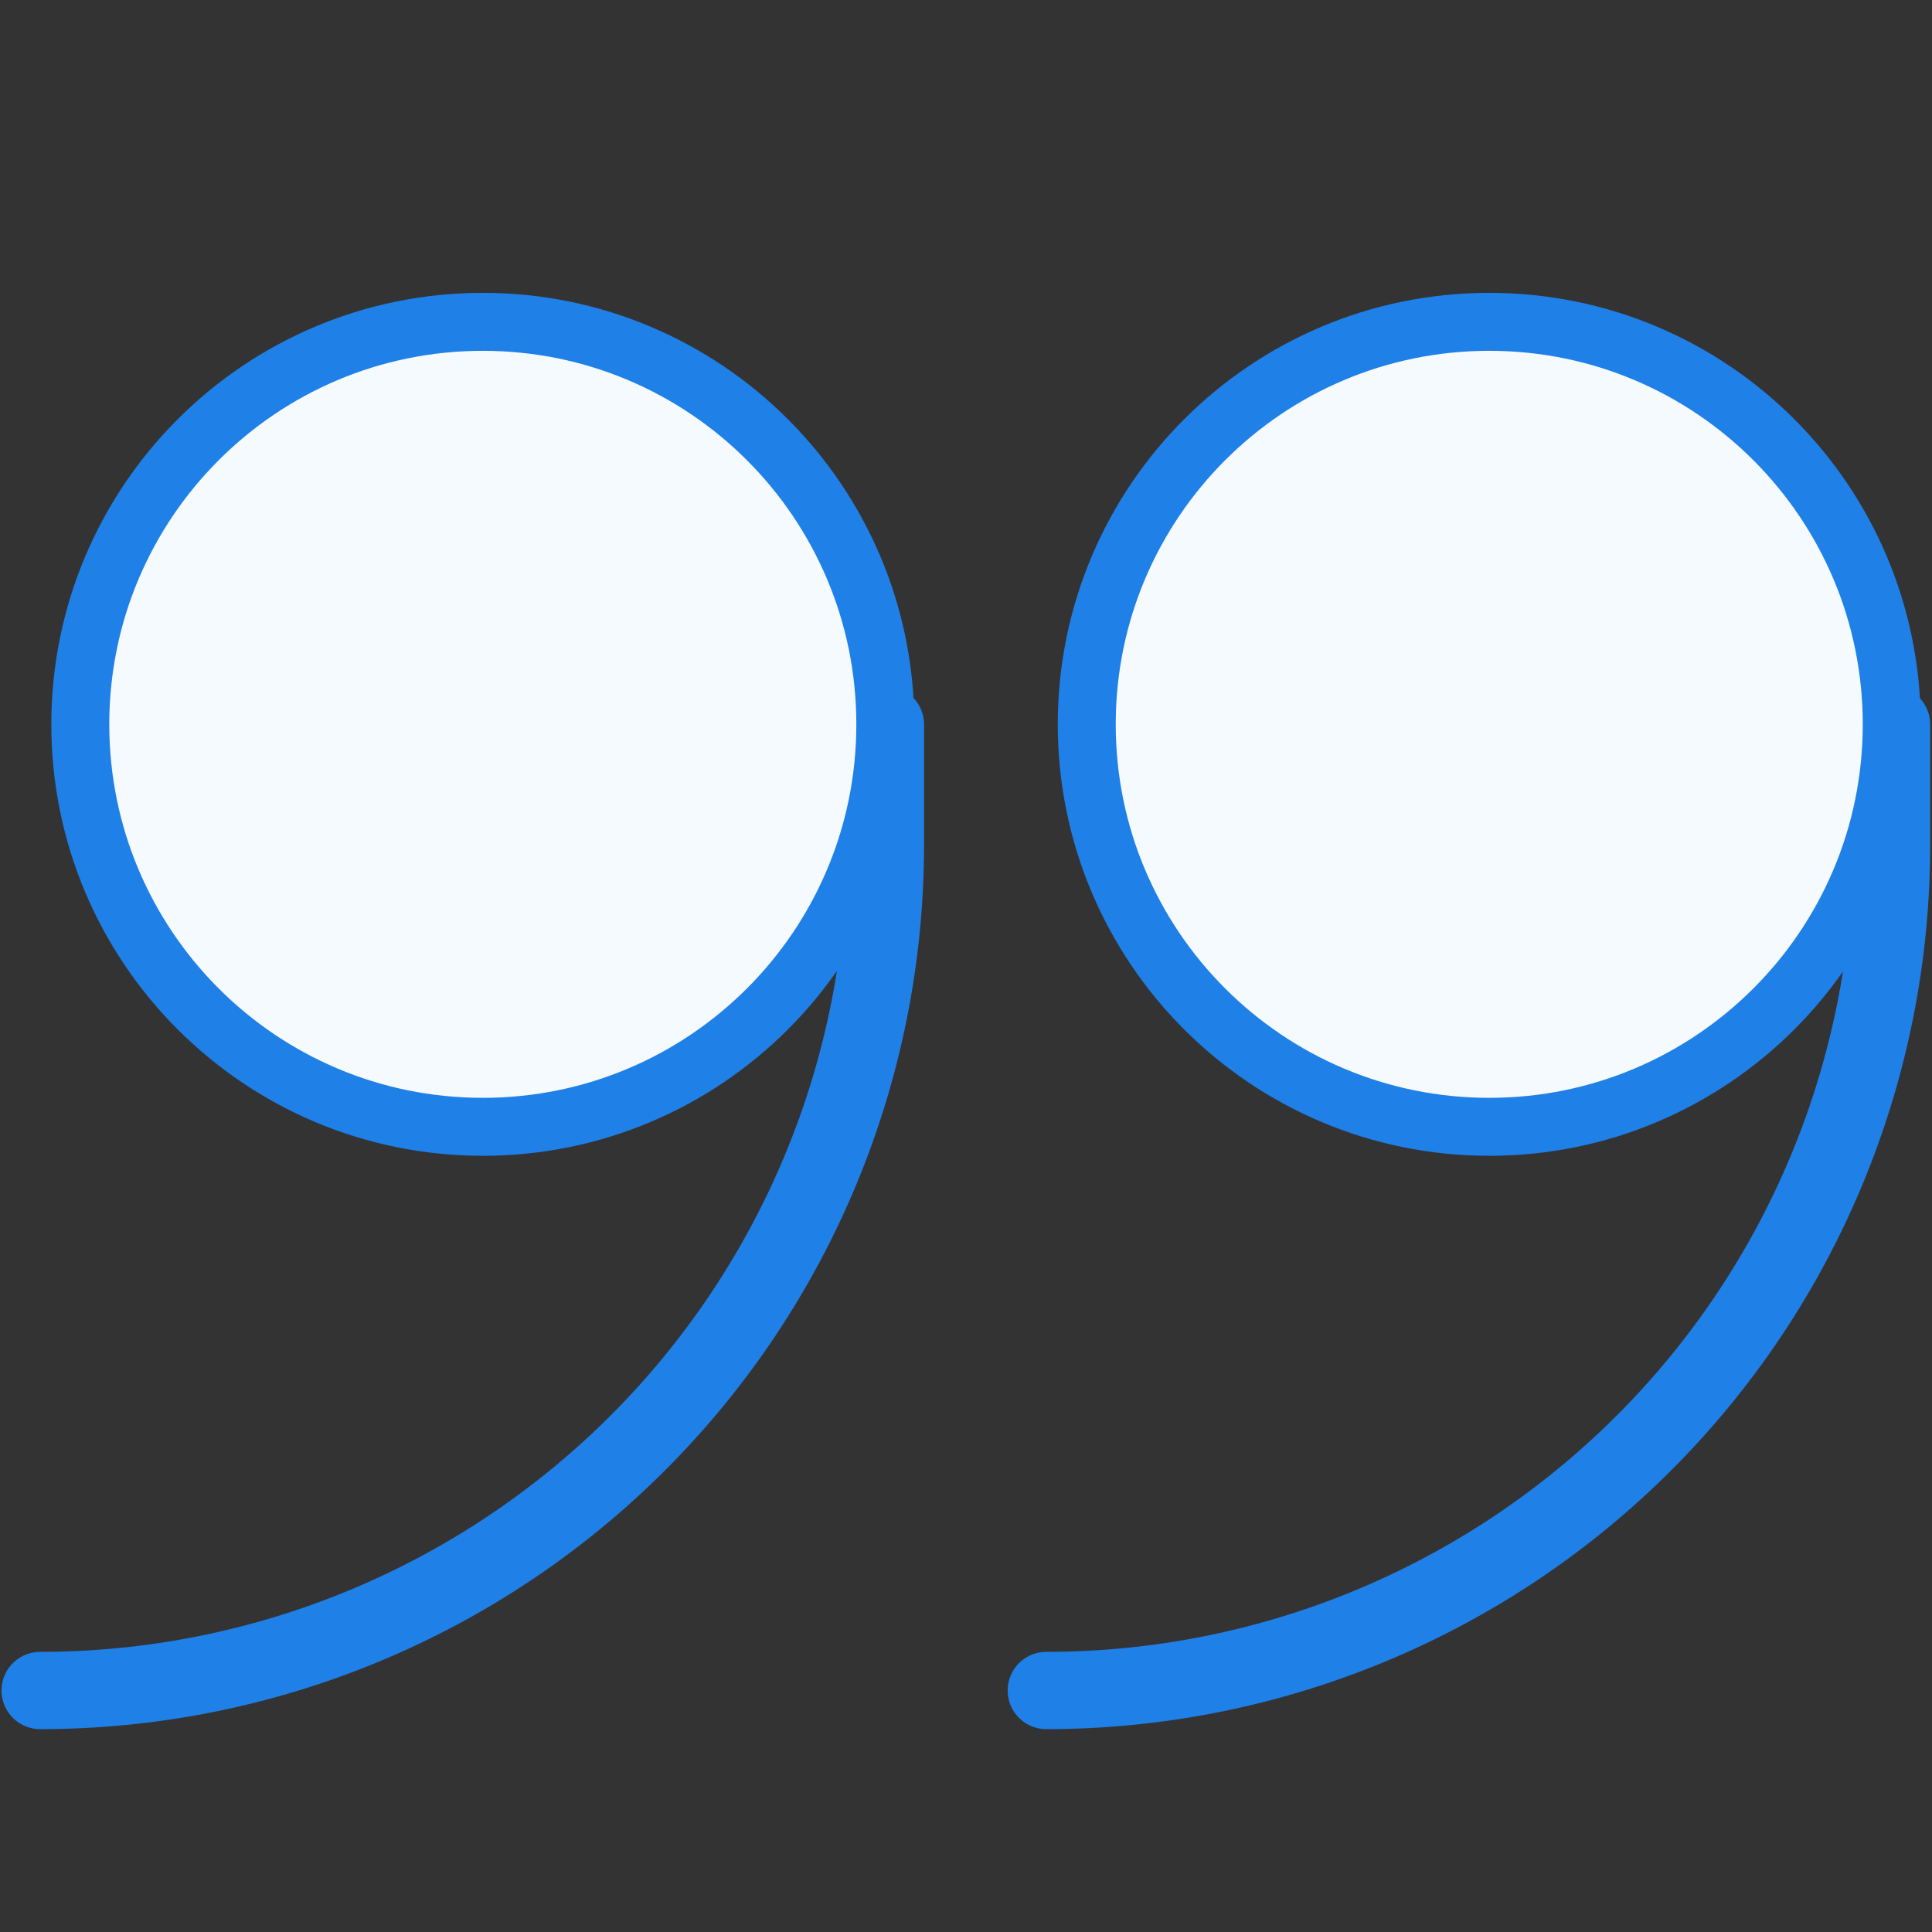 <?xml version="1.0" encoding="UTF-8"?> <svg xmlns="http://www.w3.org/2000/svg" width="50" height="50" viewBox="0 0 50 50" fill="none"><rect x="0" y="0" width="50" height="50" fill="#333333" stroke="none"/><path d="M27.078 43.75C32.88 43.75 38.444 41.445 42.546 37.343C46.648 33.241 48.953 27.677 48.953 21.875V18.75" stroke="#1F80E8" stroke-width="2" stroke-linecap="round" stroke-linejoin="round"></path><path d="M38.542 29.162C44.295 29.162 48.958 24.499 48.958 18.746C48.958 12.993 44.295 8.329 38.542 8.329C32.789 8.329 28.125 12.993 28.125 18.746C28.125 24.499 32.789 29.162 38.542 29.162Z" fill="#F5FAFE" stroke="#1F80E8" stroke-width="1.5" stroke-linecap="round" stroke-linejoin="round"></path><path d="M1.039 43.75C6.841 43.75 12.405 41.445 16.507 37.343C20.609 33.241 22.914 27.677 22.914 21.875V18.75" stroke="#1F80E8" stroke-width="2" stroke-linecap="round" stroke-linejoin="round"></path><path d="M12.495 29.162C18.248 29.162 22.912 24.499 22.912 18.746C22.912 12.993 18.248 8.329 12.495 8.329C6.742 8.329 2.078 12.993 2.078 18.746C2.078 24.499 6.742 29.162 12.495 29.162Z" fill="#F5FAFE" stroke="#1F80E8" stroke-width="1.5" stroke-linecap="round" stroke-linejoin="round"></path></svg> 